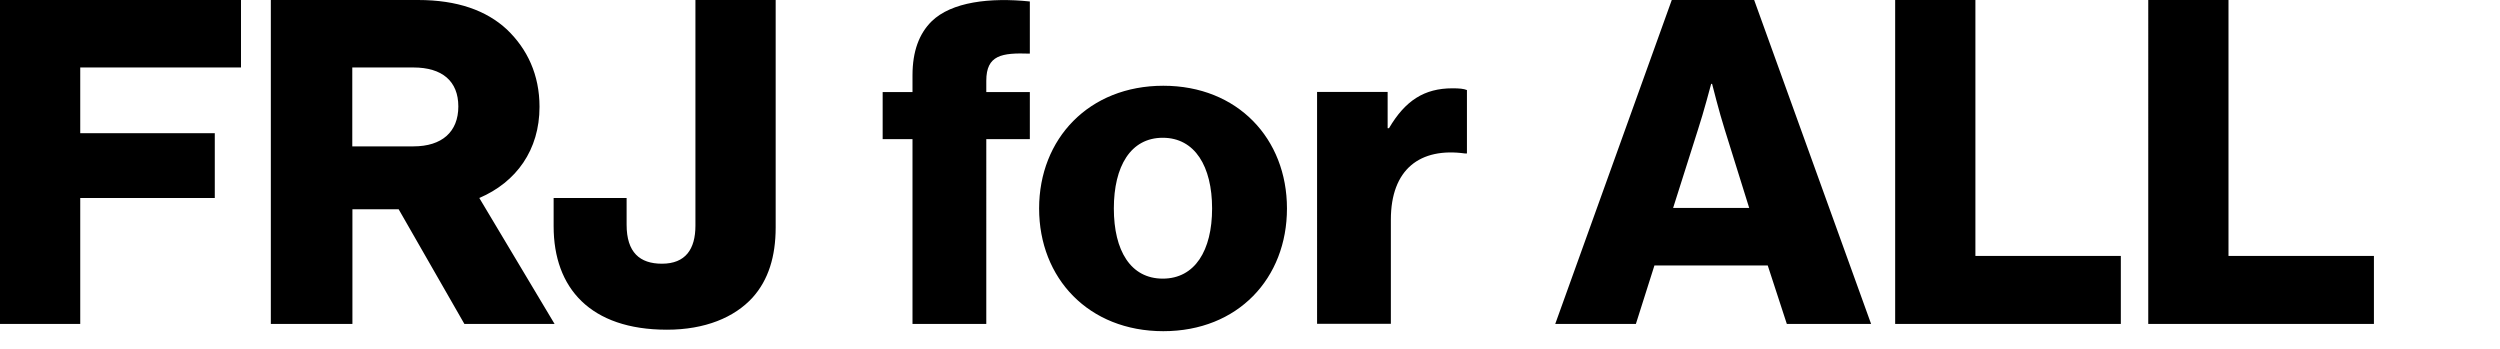 <svg data-name="レイヤー 2" xmlns="http://www.w3.org/2000/svg" viewBox="0 0 186 26"><g data-name="レイヤー 1"><path fill="none" d="M0 0h186v26H0z"/><path d="M0 0h17.93v5.02H5.97v4.89h10.01v4.82H5.97v9.37H0V0zm20.14 0H31.1c2.93 0 5.09.78 6.61 2.19 1.52 1.45 2.43 3.37 2.43 5.76 0 3.2-1.72 5.6-4.48 6.78l5.6 9.37h-6.71l-4.89-8.53h-3.44v8.53h-6.07V0zm10.62 10.89c2.12 0 3.34-1.08 3.34-2.97s-1.21-2.9-3.34-2.9h-4.55v5.87h4.55zm10.43 5.96v-2.12h5.43v1.99c0 2.06.98 2.9 2.63 2.9 1.75 0 2.49-1.08 2.49-2.83V0h5.97v16.92c0 2.16-.54 3.91-1.72 5.22-1.35 1.48-3.54 2.39-6.37 2.39-5.7 0-8.43-3.1-8.43-7.69zm26.7-6.5h-2.22v-3.5h2.22V5.6c0-1.79.5-3.1 1.42-4.01C70.79.14 73.66-.2 76.62.11v3.88c-2.09-.07-3.24.1-3.24 2.02v.84h3.24v3.5h-3.24V24.1h-5.49V10.35zm9.42 5.16c0-5.19 3.71-9.13 9.24-9.13s9.2 3.94 9.2 9.13-3.64 9.13-9.2 9.13-9.24-3.94-9.24-9.13zm12.87 0c0-3.13-1.28-5.26-3.67-5.26s-3.64 2.12-3.64 5.26 1.25 5.22 3.64 5.22 3.67-2.09 3.67-5.22zm7.8-8.67h5.26v2.7h.1c1.21-2.06 2.63-2.97 4.72-2.97.51 0 .84.03 1.08.13v4.72h-.13c-3.37-.47-5.53 1.18-5.53 4.92v7.75h-5.49V6.84zM124.38 0h6.13l8.7 24.1h-6.27l-1.42-4.35h-8.43l-1.38 4.35h-6L124.38 0zm5.76 15.47l-1.82-5.83c-.4-1.25-.94-3.4-.94-3.4h-.07s-.57 2.16-.98 3.4l-1.85 5.83h5.66zM141 0h5.97v19.04h10.82v5.06H141V0zm18.83 0h5.97v19.04h10.82v5.06h-16.79V0z"/></g></svg>